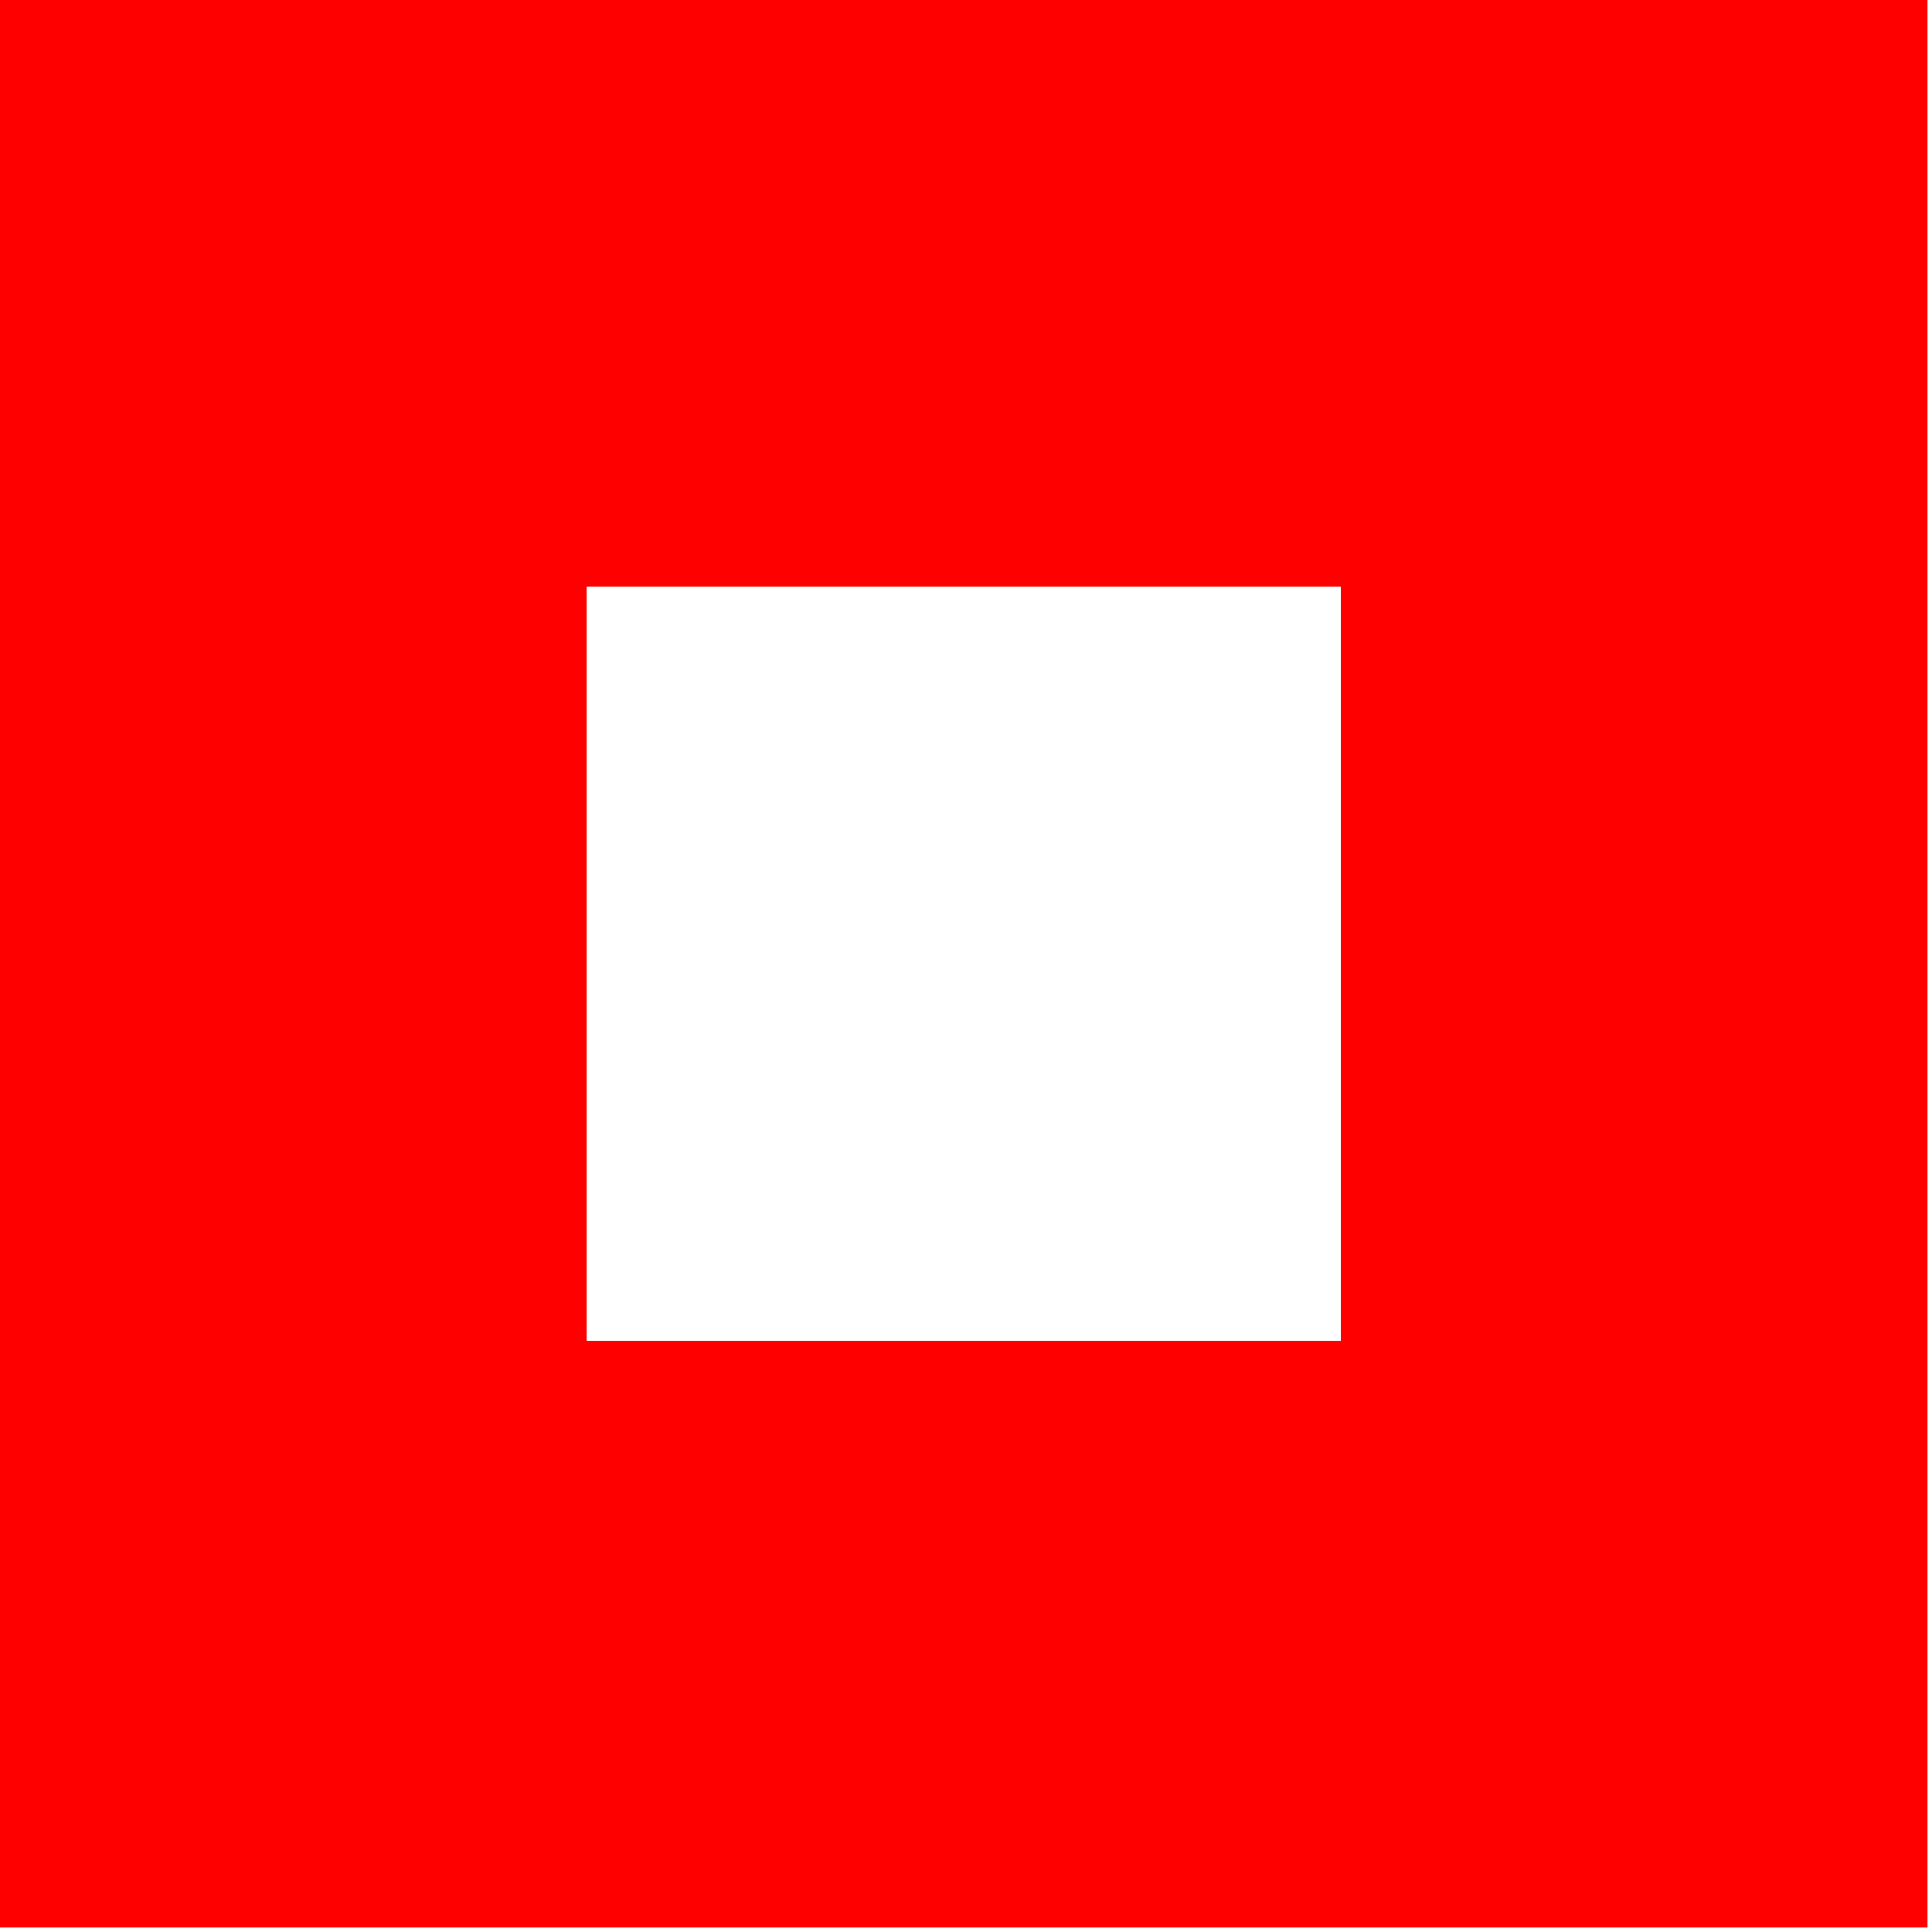 <?xml version="1.0" encoding="utf-8"?>
<svg xmlns="http://www.w3.org/2000/svg" fill="none" height="100%" overflow="visible" preserveAspectRatio="none" style="display: block;" viewBox="0 0 67 67" width="100%">
<path d="M66.844 0V66.844H0V0H66.844ZM20.344 46.5H46.5V20.344H20.344V46.5Z" fill="#FF0000" id="Vector (Stroke)"/>
</svg>